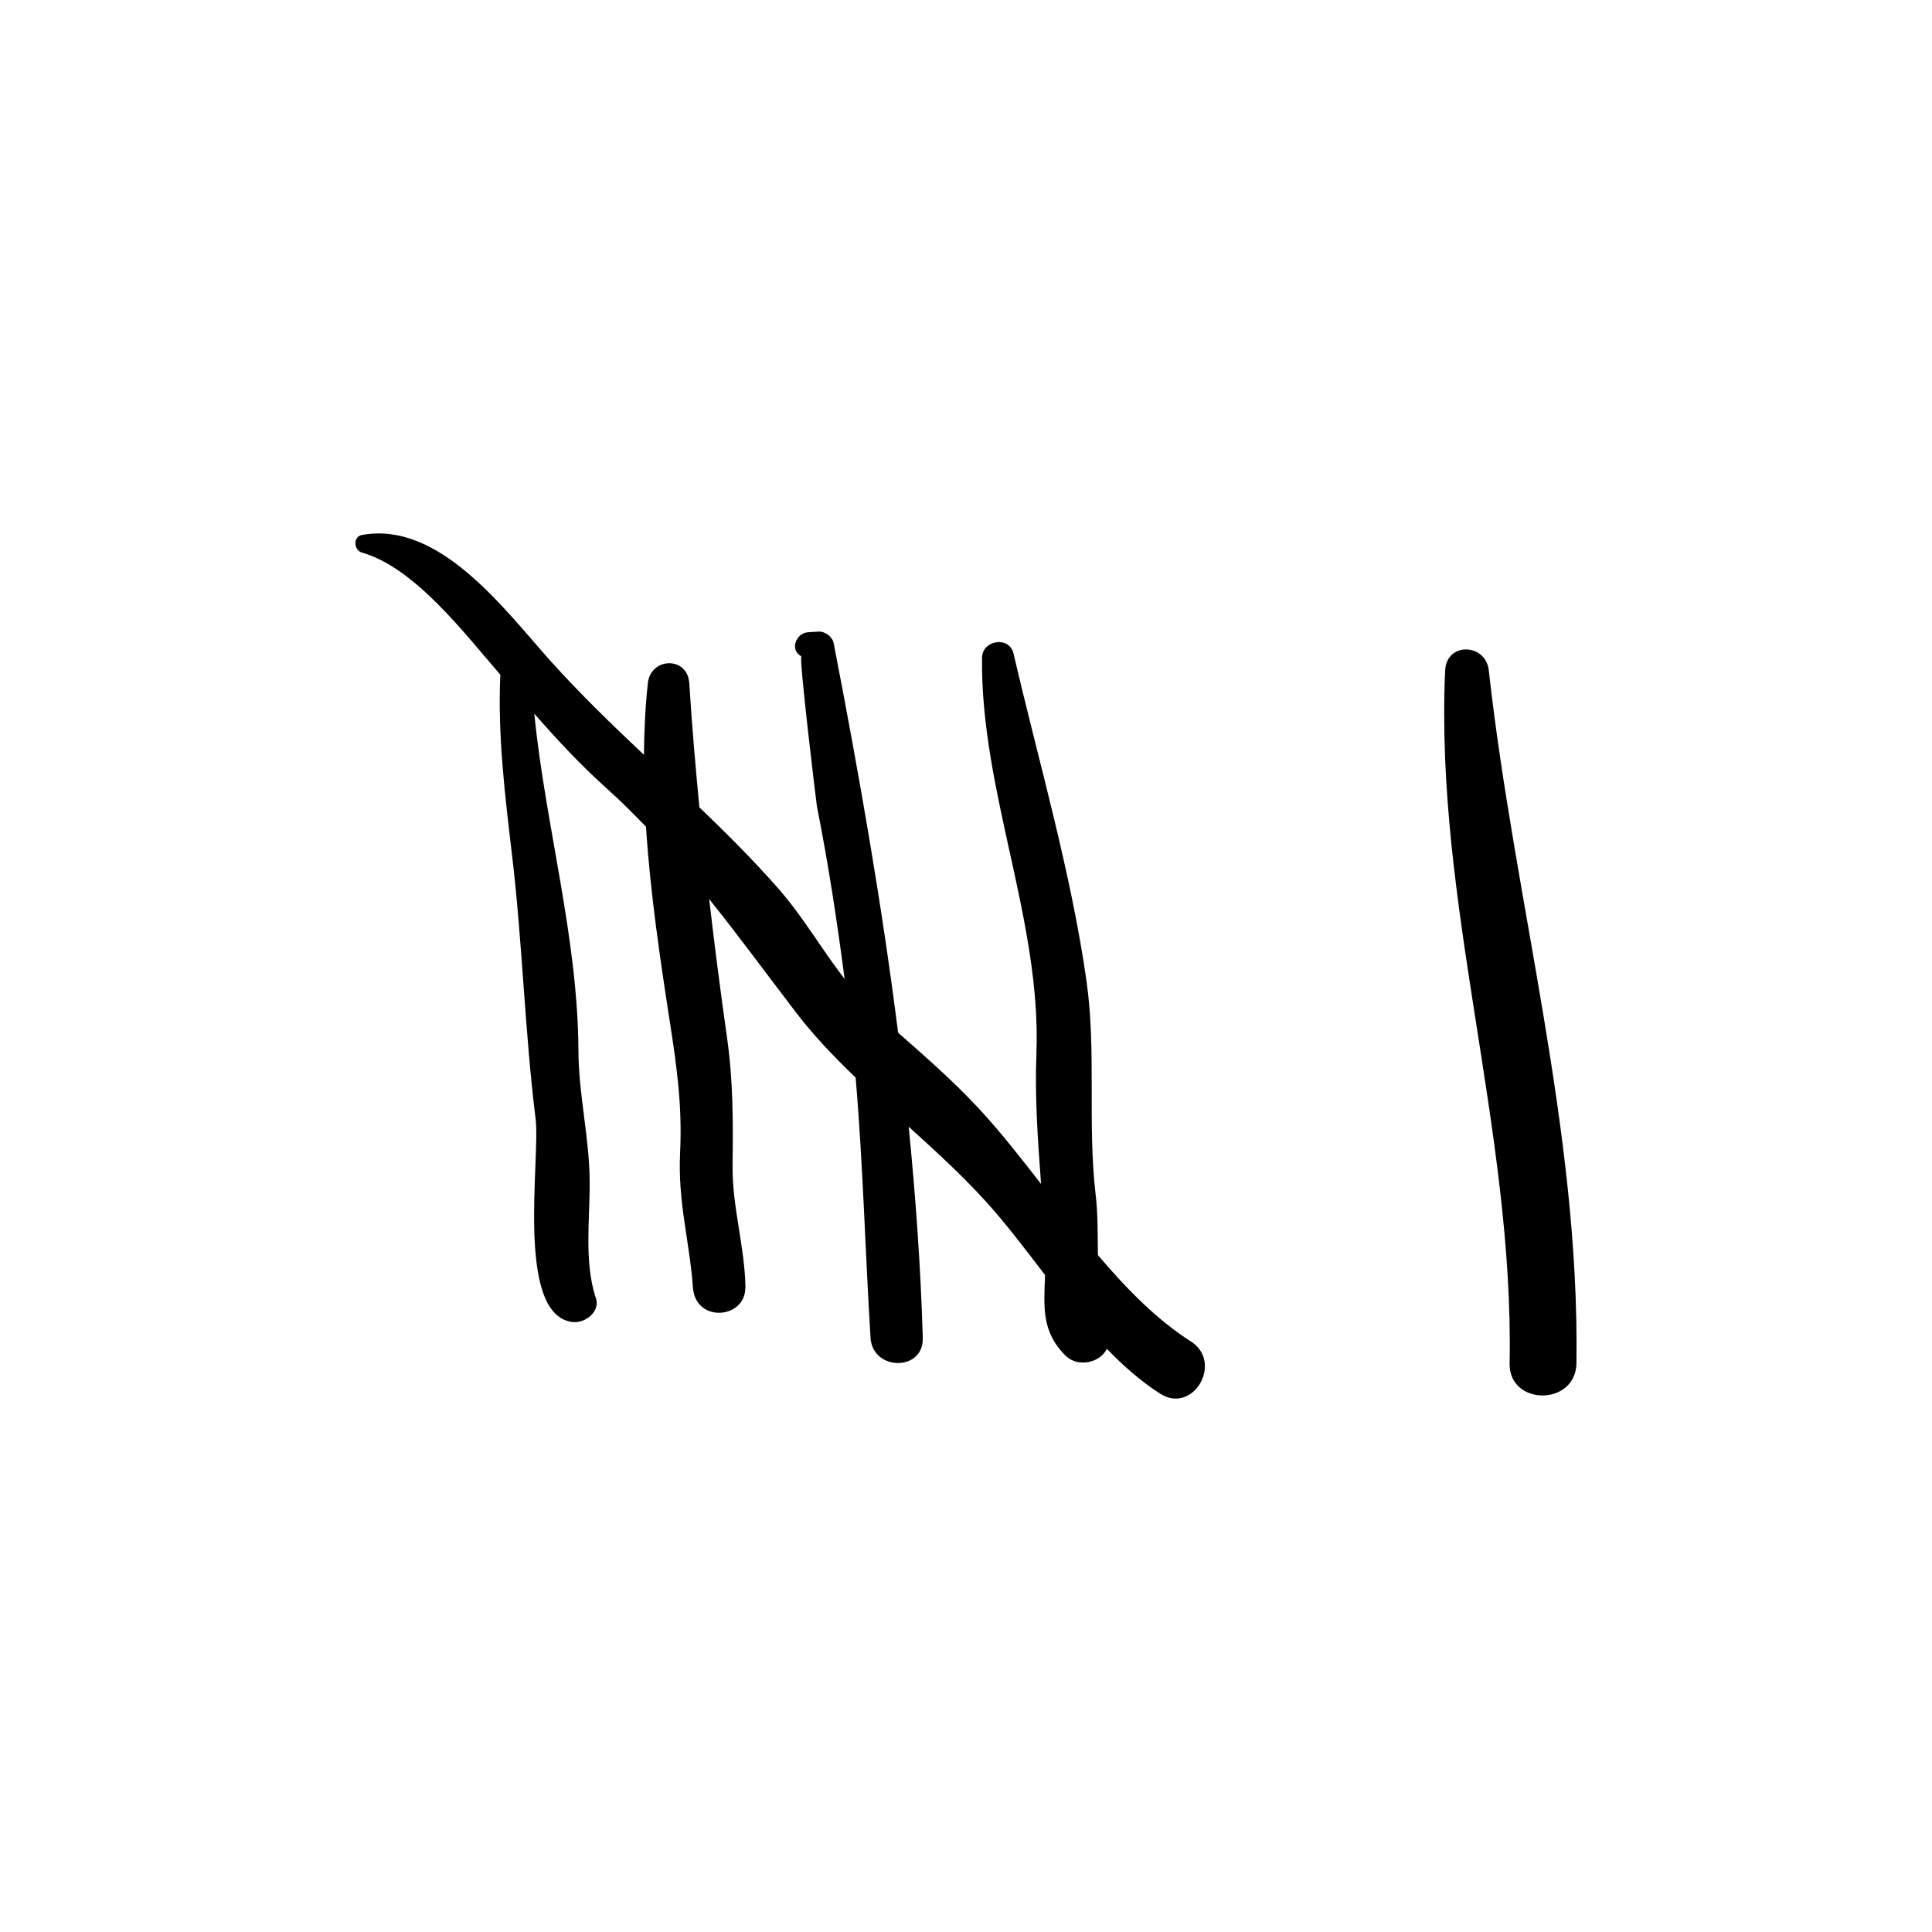 <?xml version="1.0" encoding="UTF-8"?>
<!-- Uploaded to: ICON Repo, www.svgrepo.com, Generator: ICON Repo Mixer Tools -->
<svg fill="#000000" width="800px" height="800px" version="1.1" viewBox="144 144 512 512" xmlns="http://www.w3.org/2000/svg">
 <g>
  <path d="m370.75 429.57c1.965 22.867 2.527 45.953 3.953 68.98 0.547 8.816 14.109 8.973 13.844 0-0.562-18.969-1.902-37.543-3.734-55.961 7.188 6.512 14.316 13.035 20.594 19.973 5.312 5.871 10.367 12.586 15.543 19.332-0.25 8.109-1.137 14.891 5.477 21.406 3.172 3.125 9.074 1.945 10.898-1.848 4.383 4.519 9.023 8.629 14.145 11.898 8.734 5.578 16.812-8.328 8.105-13.867-8.91-5.668-16.98-13.875-24.617-22.867-0.07-5.535-0.012-11.043-0.57-15.742-2.262-18.996 0.223-38.023-2.453-56.898-4.106-28.977-12.773-58.457-19.336-86.777-1.098-4.738-8.297-3.602-8.352 1.129-0.398 35.453 15.773 69.645 14.414 104.94-0.461 11.953 0.406 23.137 1.227 34.484-5.527-7.117-10.949-14.016-16.438-19.926-6.941-7.473-14.109-13.676-21.445-20.164-4.328-34.301-10.312-68.297-17.074-103.22-0.328-1.688-2.312-3.176-4.027-3.066-0.93 0.059-1.855 0.117-2.785 0.18-3.148 0.199-4.965 4.734-1.727 6.383-0.797-0.406 3.961 39.039 4.102 39.754 3.035 15.285 5.328 30.391 7.34 45.719-6.055-7.742-10.91-16.344-17.504-23.863-6.644-7.578-13.75-14.664-20.984-21.602-1.047-10.906-1.988-21.84-2.68-32.891-0.449-7.172-10.215-6.945-10.98 0-0.691 6.273-0.969 12.613-1.035 18.977-8.496-8.02-16.898-16.121-24.703-24.82-12.219-13.625-29.434-37.223-50.027-33.438-2.438 0.449-2.168 4.059 0 4.668 13.957 3.934 27.301 21.566 36.59 32.266 0.027 0.031 0.051 0.059 0.078 0.09-0.723 16.004 1.23 31.992 3.125 47.98 2.758 23.285 3.359 46.641 6.227 69.742 1.301 10.48-5.379 51.488 9.516 53.801 3.68 0.57 7.977-2.926 6.309-6.727-2.992-9.629-1.418-20.66-1.496-30.578-0.09-11.676-2.922-22.824-2.977-34.527-0.137-29.992-8.742-59.695-11.699-89.355 6.031 6.859 12.066 13.414 19.293 19.902 3.621 3.25 7.012 6.629 10.309 10.059 1.137 17.566 3.754 35.164 6.398 52.219 1.832 11.801 3.219 22.07 2.641 34.141-0.629 13.16 2.445 23.016 3.406 35.805 0.707 9.391 13.922 8.297 13.871-0.004 0.016 0 0.027 0.004 0.043 0.004-0.184-11.168-3.555-21.238-3.414-32.609 0.145-11.816 0.152-22.281-1.496-33.859-1.742-12.238-3.289-24.387-4.711-36.535 7.883 9.828 15.324 20.008 23.137 30.211 4.609 6.019 10.004 11.641 15.684 17.109z"/>
  <path d="m526.98 321.68c-2.801 61.527 18.281 122.02 17.082 183.58-0.223 11.398 17.543 11.406 17.711 0 0.906-61.91-16.426-122.33-23.223-183.58-0.809-7.269-11.227-7.602-11.57 0z"/>
 </g>
</svg>